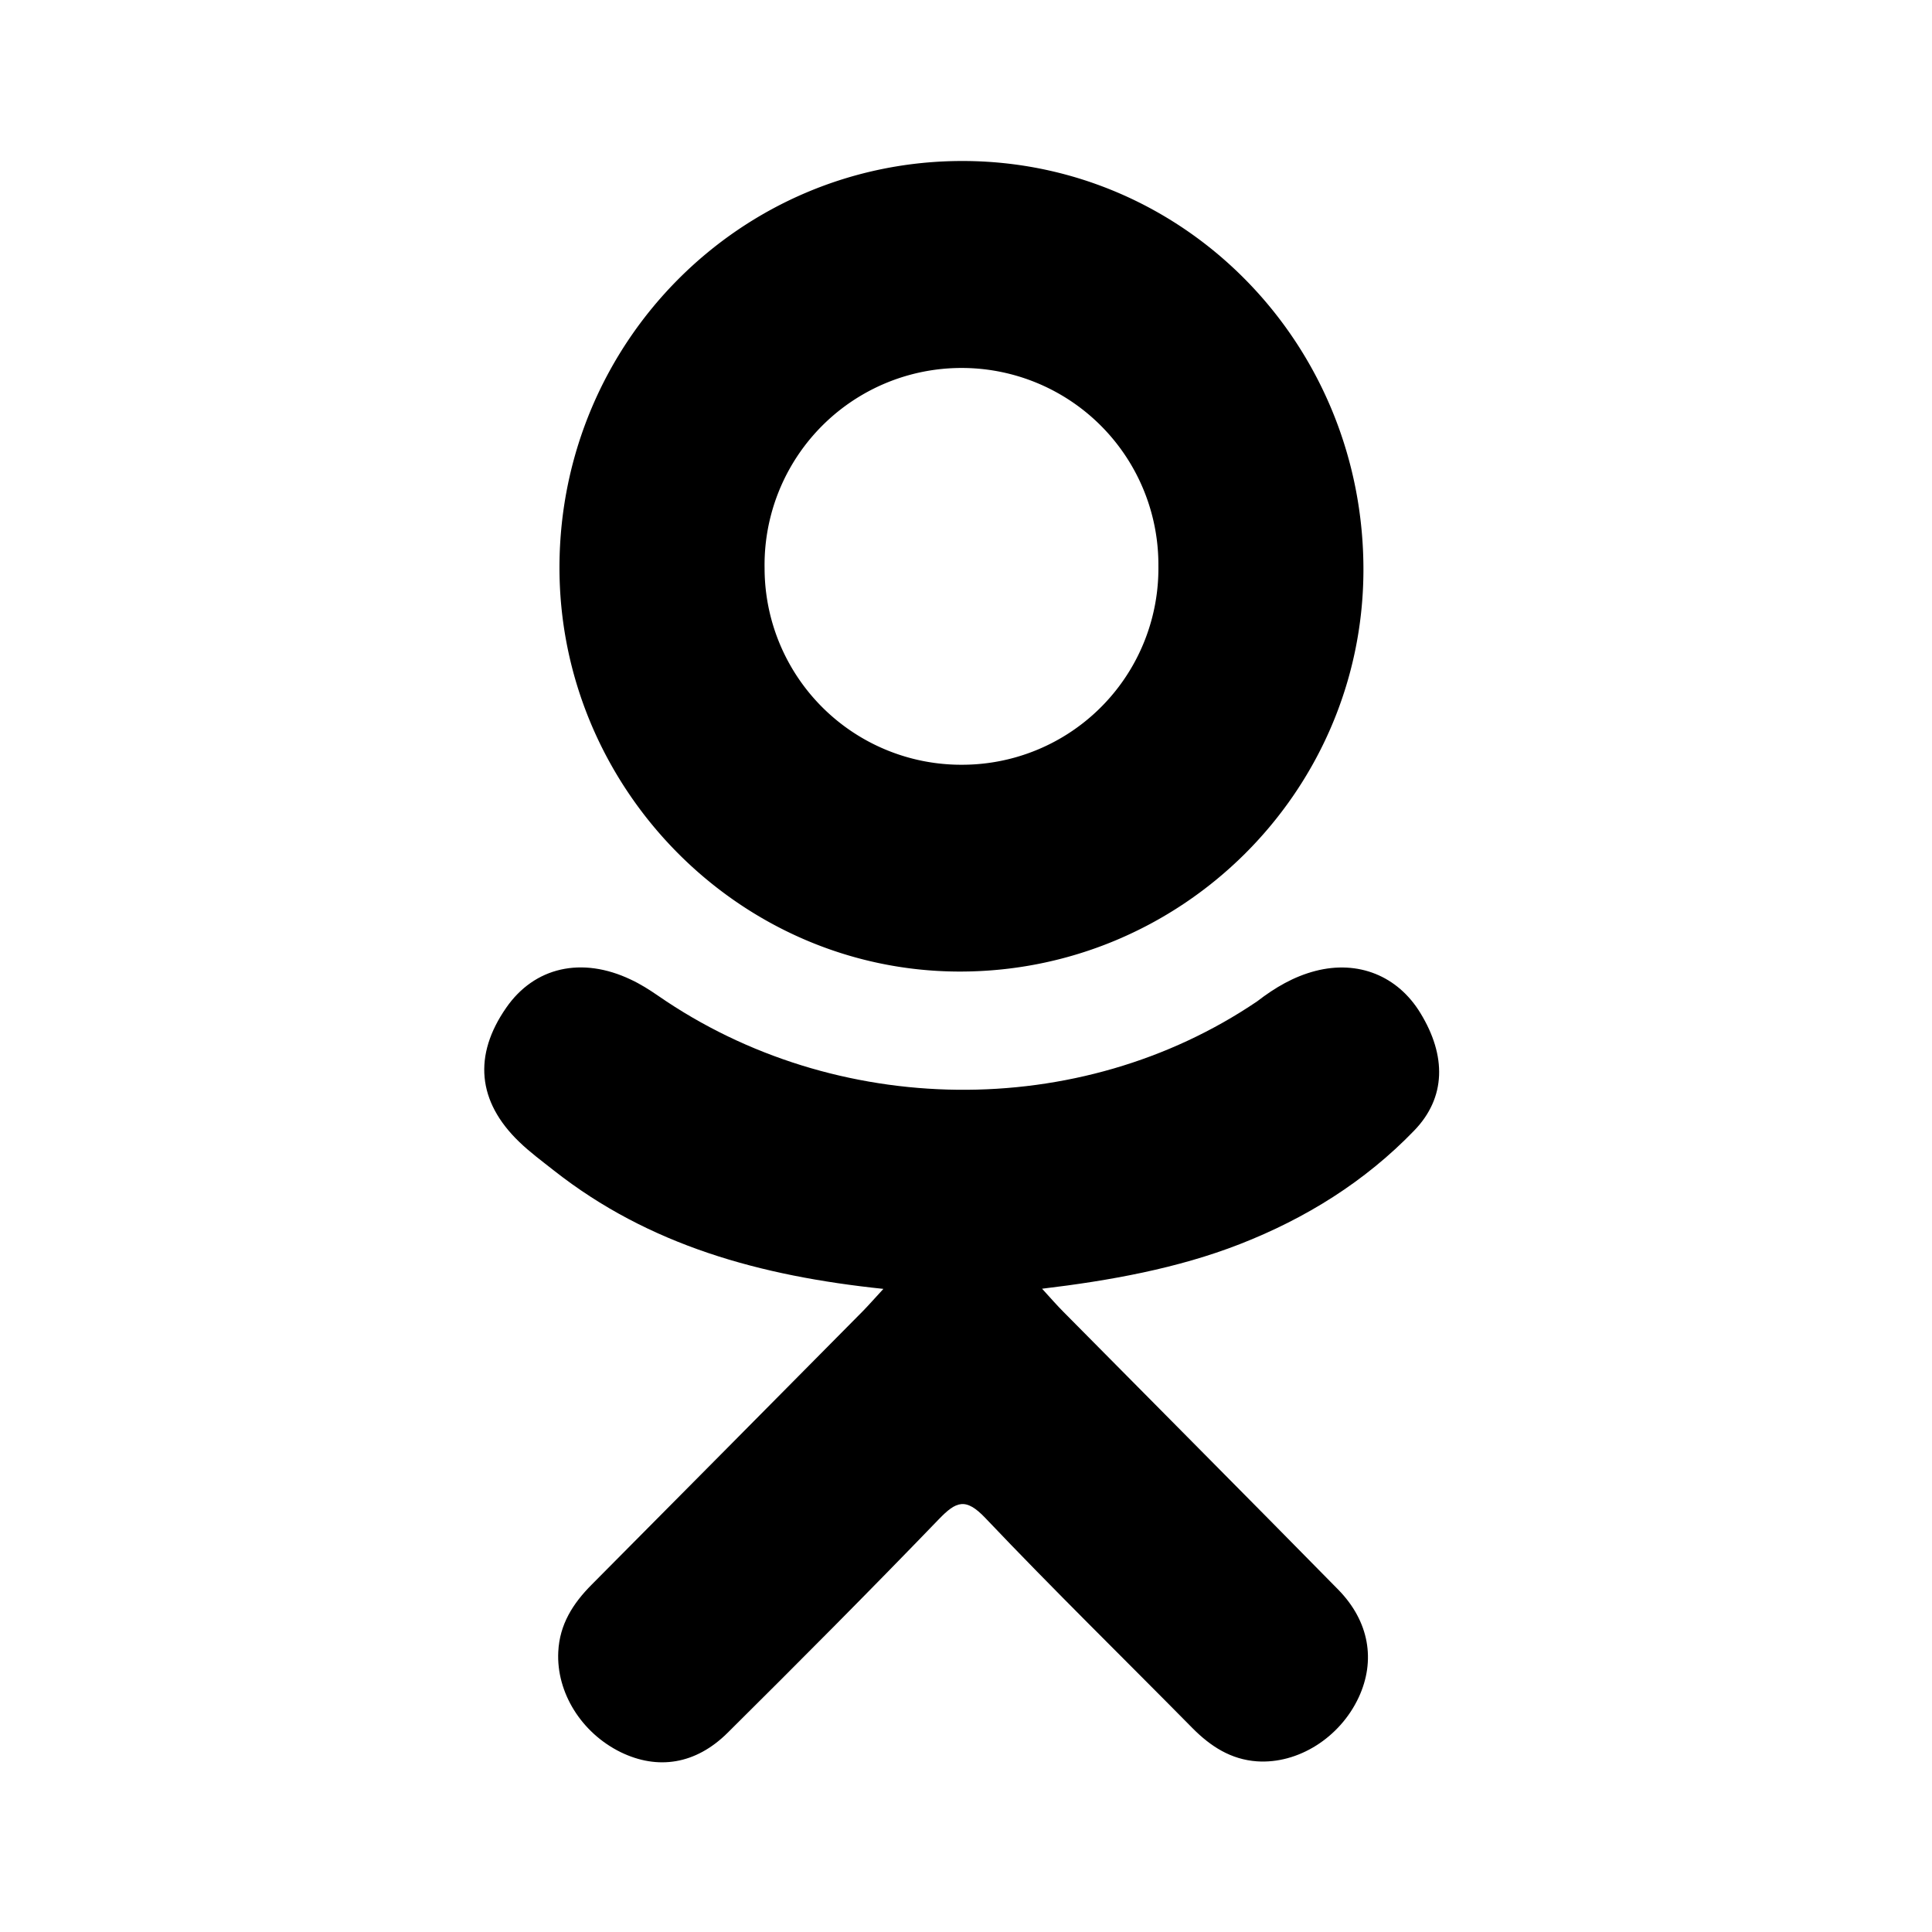 <?xml version="1.0" encoding="utf-8"?>
<svg fill="#000000" width="800px" height="800px" viewBox="-6 -2 24 24" xmlns="http://www.w3.org/2000/svg" preserveAspectRatio="xMinYMin" class="jam jam-odnoklassniki"><path d='M4.974 14.011c-1.531-.16-2.912-.54-4.094-1.471-.147-.116-.299-.228-.432-.357-.518-.5-.57-1.074-.16-1.664.35-.506.938-.641 1.549-.35.118.055.23.126.339.201 2.203 1.524 5.23 1.566 7.441.069.22-.17.454-.308.725-.378.528-.136 1.02.059 1.303.524.324.53.32 1.05-.079 1.461-.611.633-1.347 1.09-2.164 1.409-.773.302-1.62.454-2.457.554.126.139.186.207.265.287 1.137 1.15 2.28 2.297 3.414 3.451.386.394.467.881.254 1.339-.233.5-.753.829-1.264.794-.323-.023-.575-.185-.8-.412-.858-.87-1.732-1.724-2.573-2.61-.245-.258-.363-.209-.579.015-.863.895-1.74 1.776-2.624 2.653-.396.393-.868.464-1.328.24-.488-.24-.8-.741-.775-1.246.016-.342.183-.602.416-.836 1.126-1.132 2.248-2.267 3.371-3.4.074-.076.144-.156.252-.273z'/><path d='M5.907 10.069C3.175 10.059.935 7.779.95 5.023.966 2.237 3.208-.007 5.967 0c2.764.007 4.983 2.285 4.97 5.1-.015 2.75-2.27 4.978-5.03 4.969zm2.483-5.04a2.444 2.444 0 0 0-2.443-2.458A2.447 2.447 0 0 0 3.498 5.06 2.443 2.443 0 0 0 5.96 7.5a2.439 2.439 0 0 0 2.43-2.47z'/></svg>